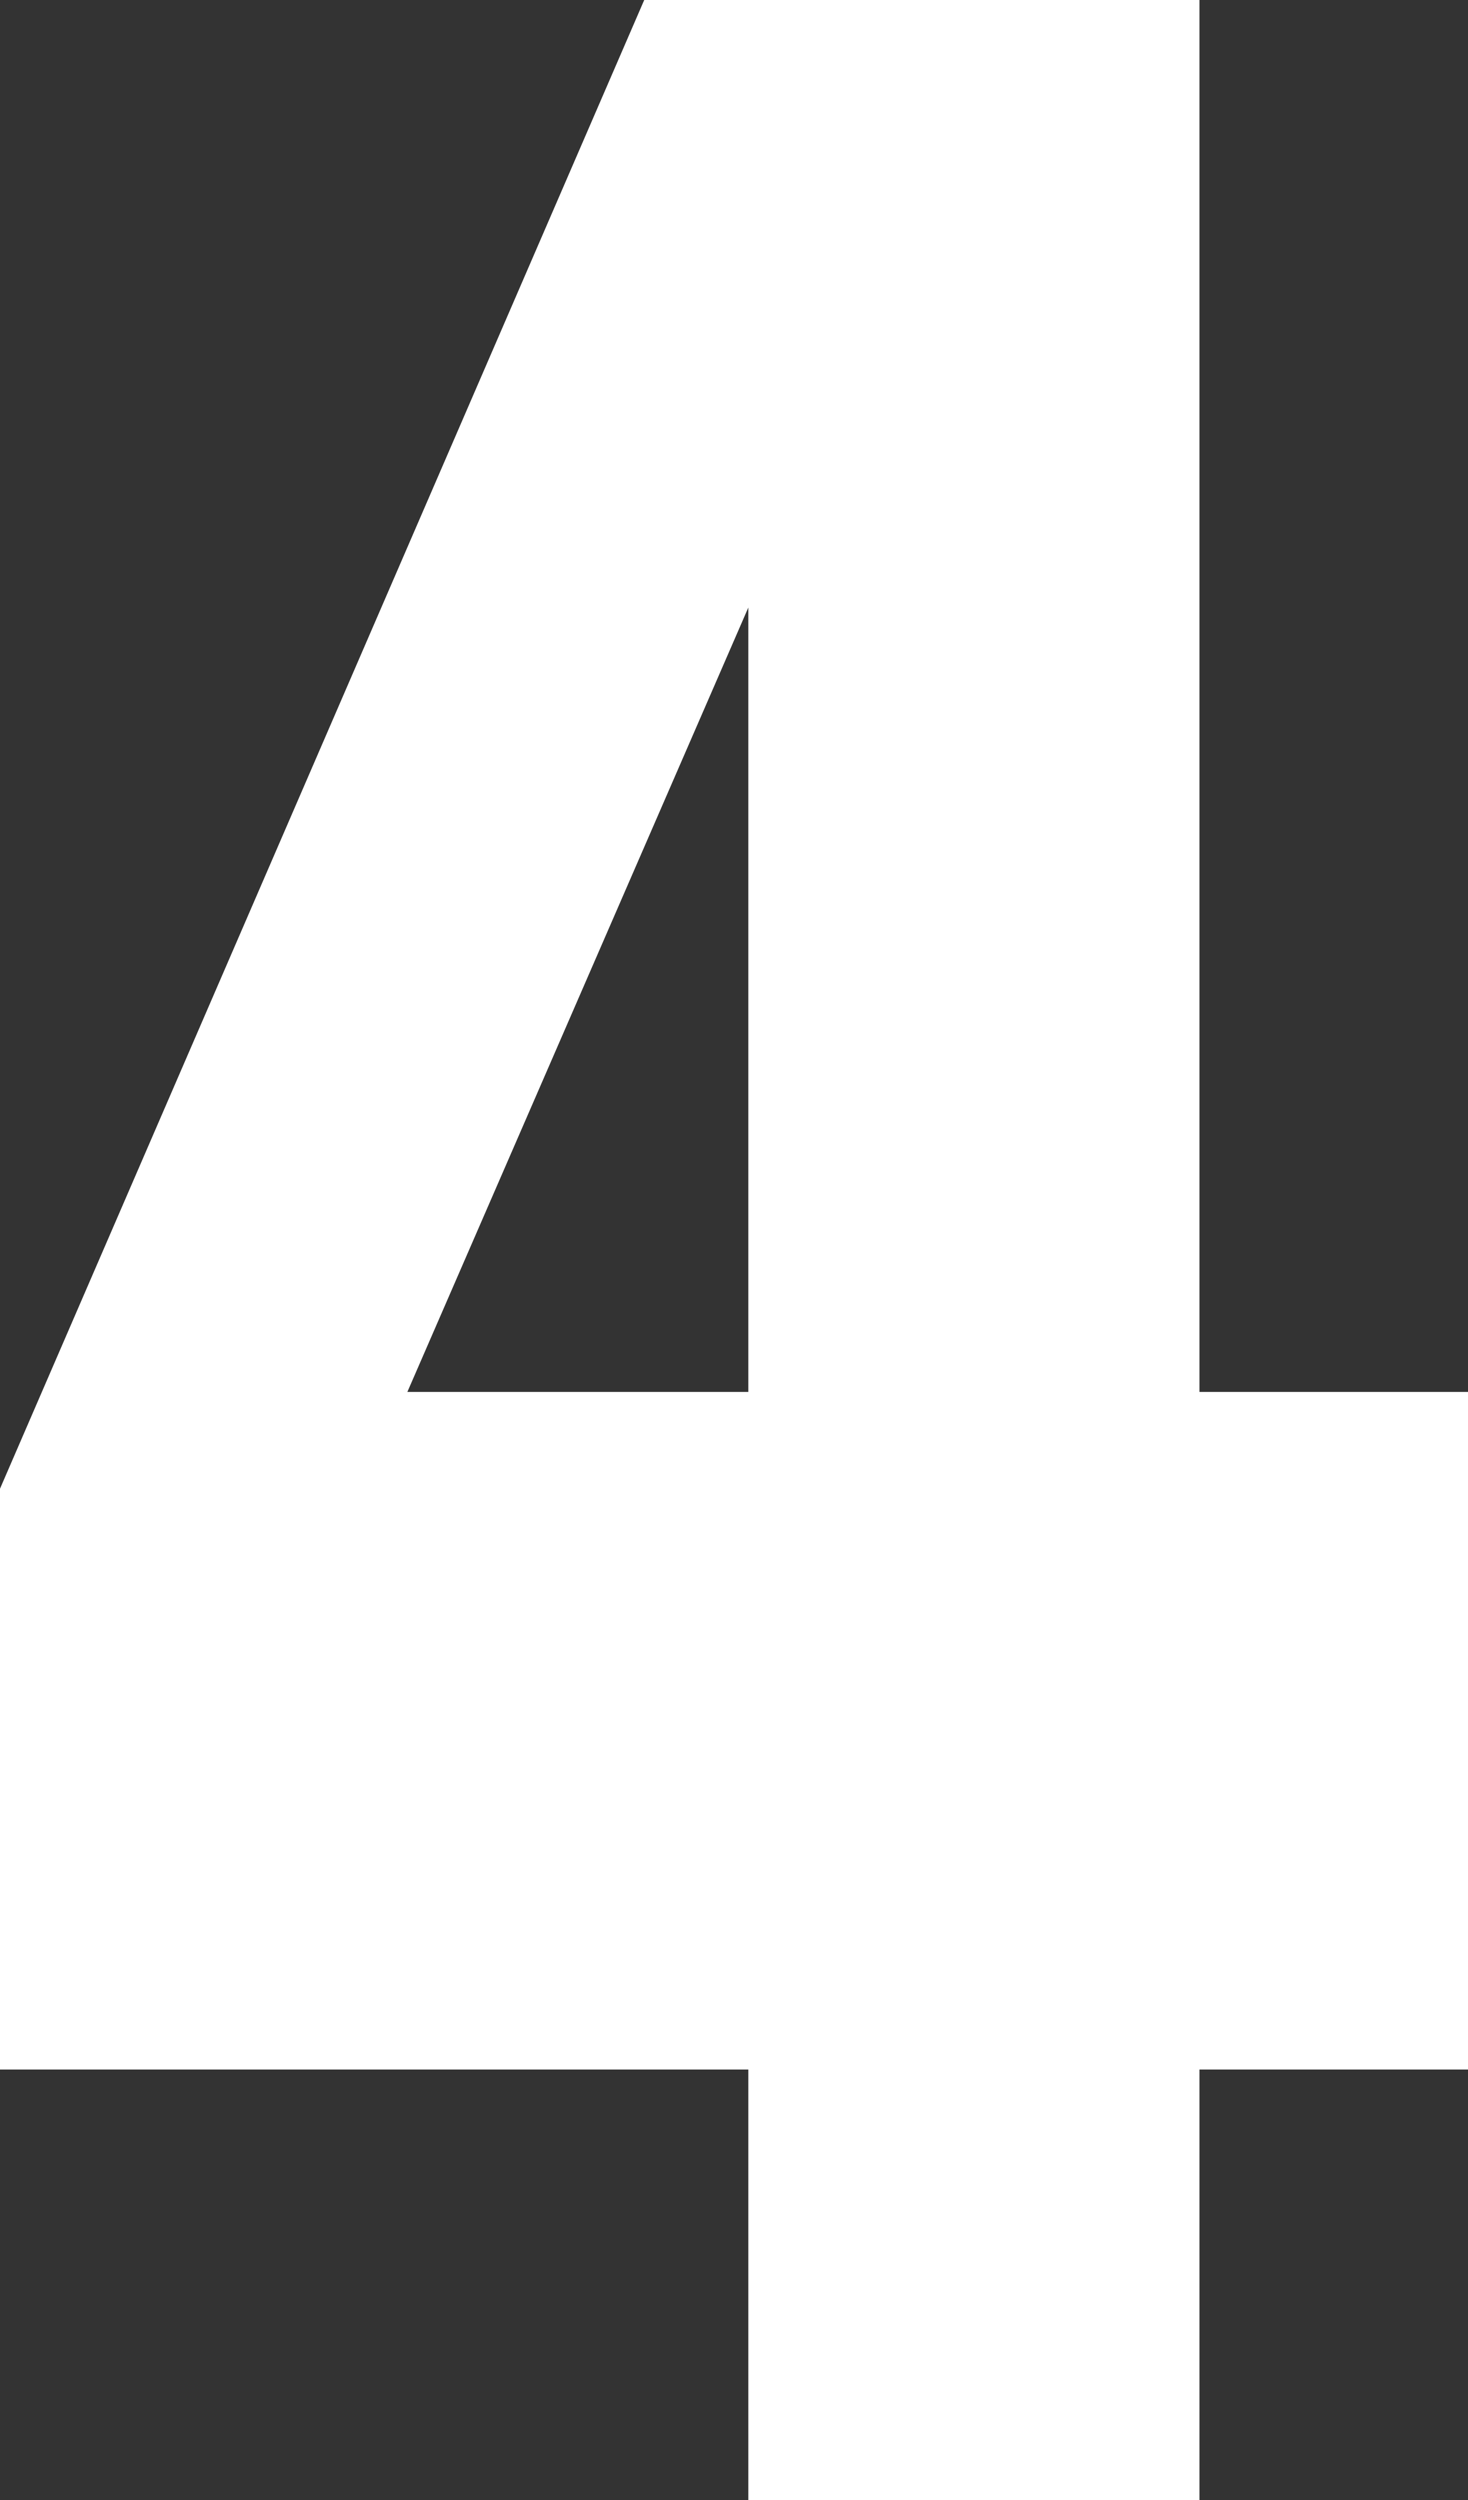 <?xml version="1.0" encoding="UTF-8"?> <svg xmlns="http://www.w3.org/2000/svg" width="138" height="235" viewBox="0 0 138 235" fill="none"><rect x="0" y="0" width="138" height="235" fill="#333333" stroke="none"/> <path d="M0 194.526V139.933L60.561 0H112.754V130.834H138V194.526H112.754V235H70.347V194.526H0ZM70.347 130.834V57.103L38.294 130.834H70.347Z" fill="white"></path> </svg> 